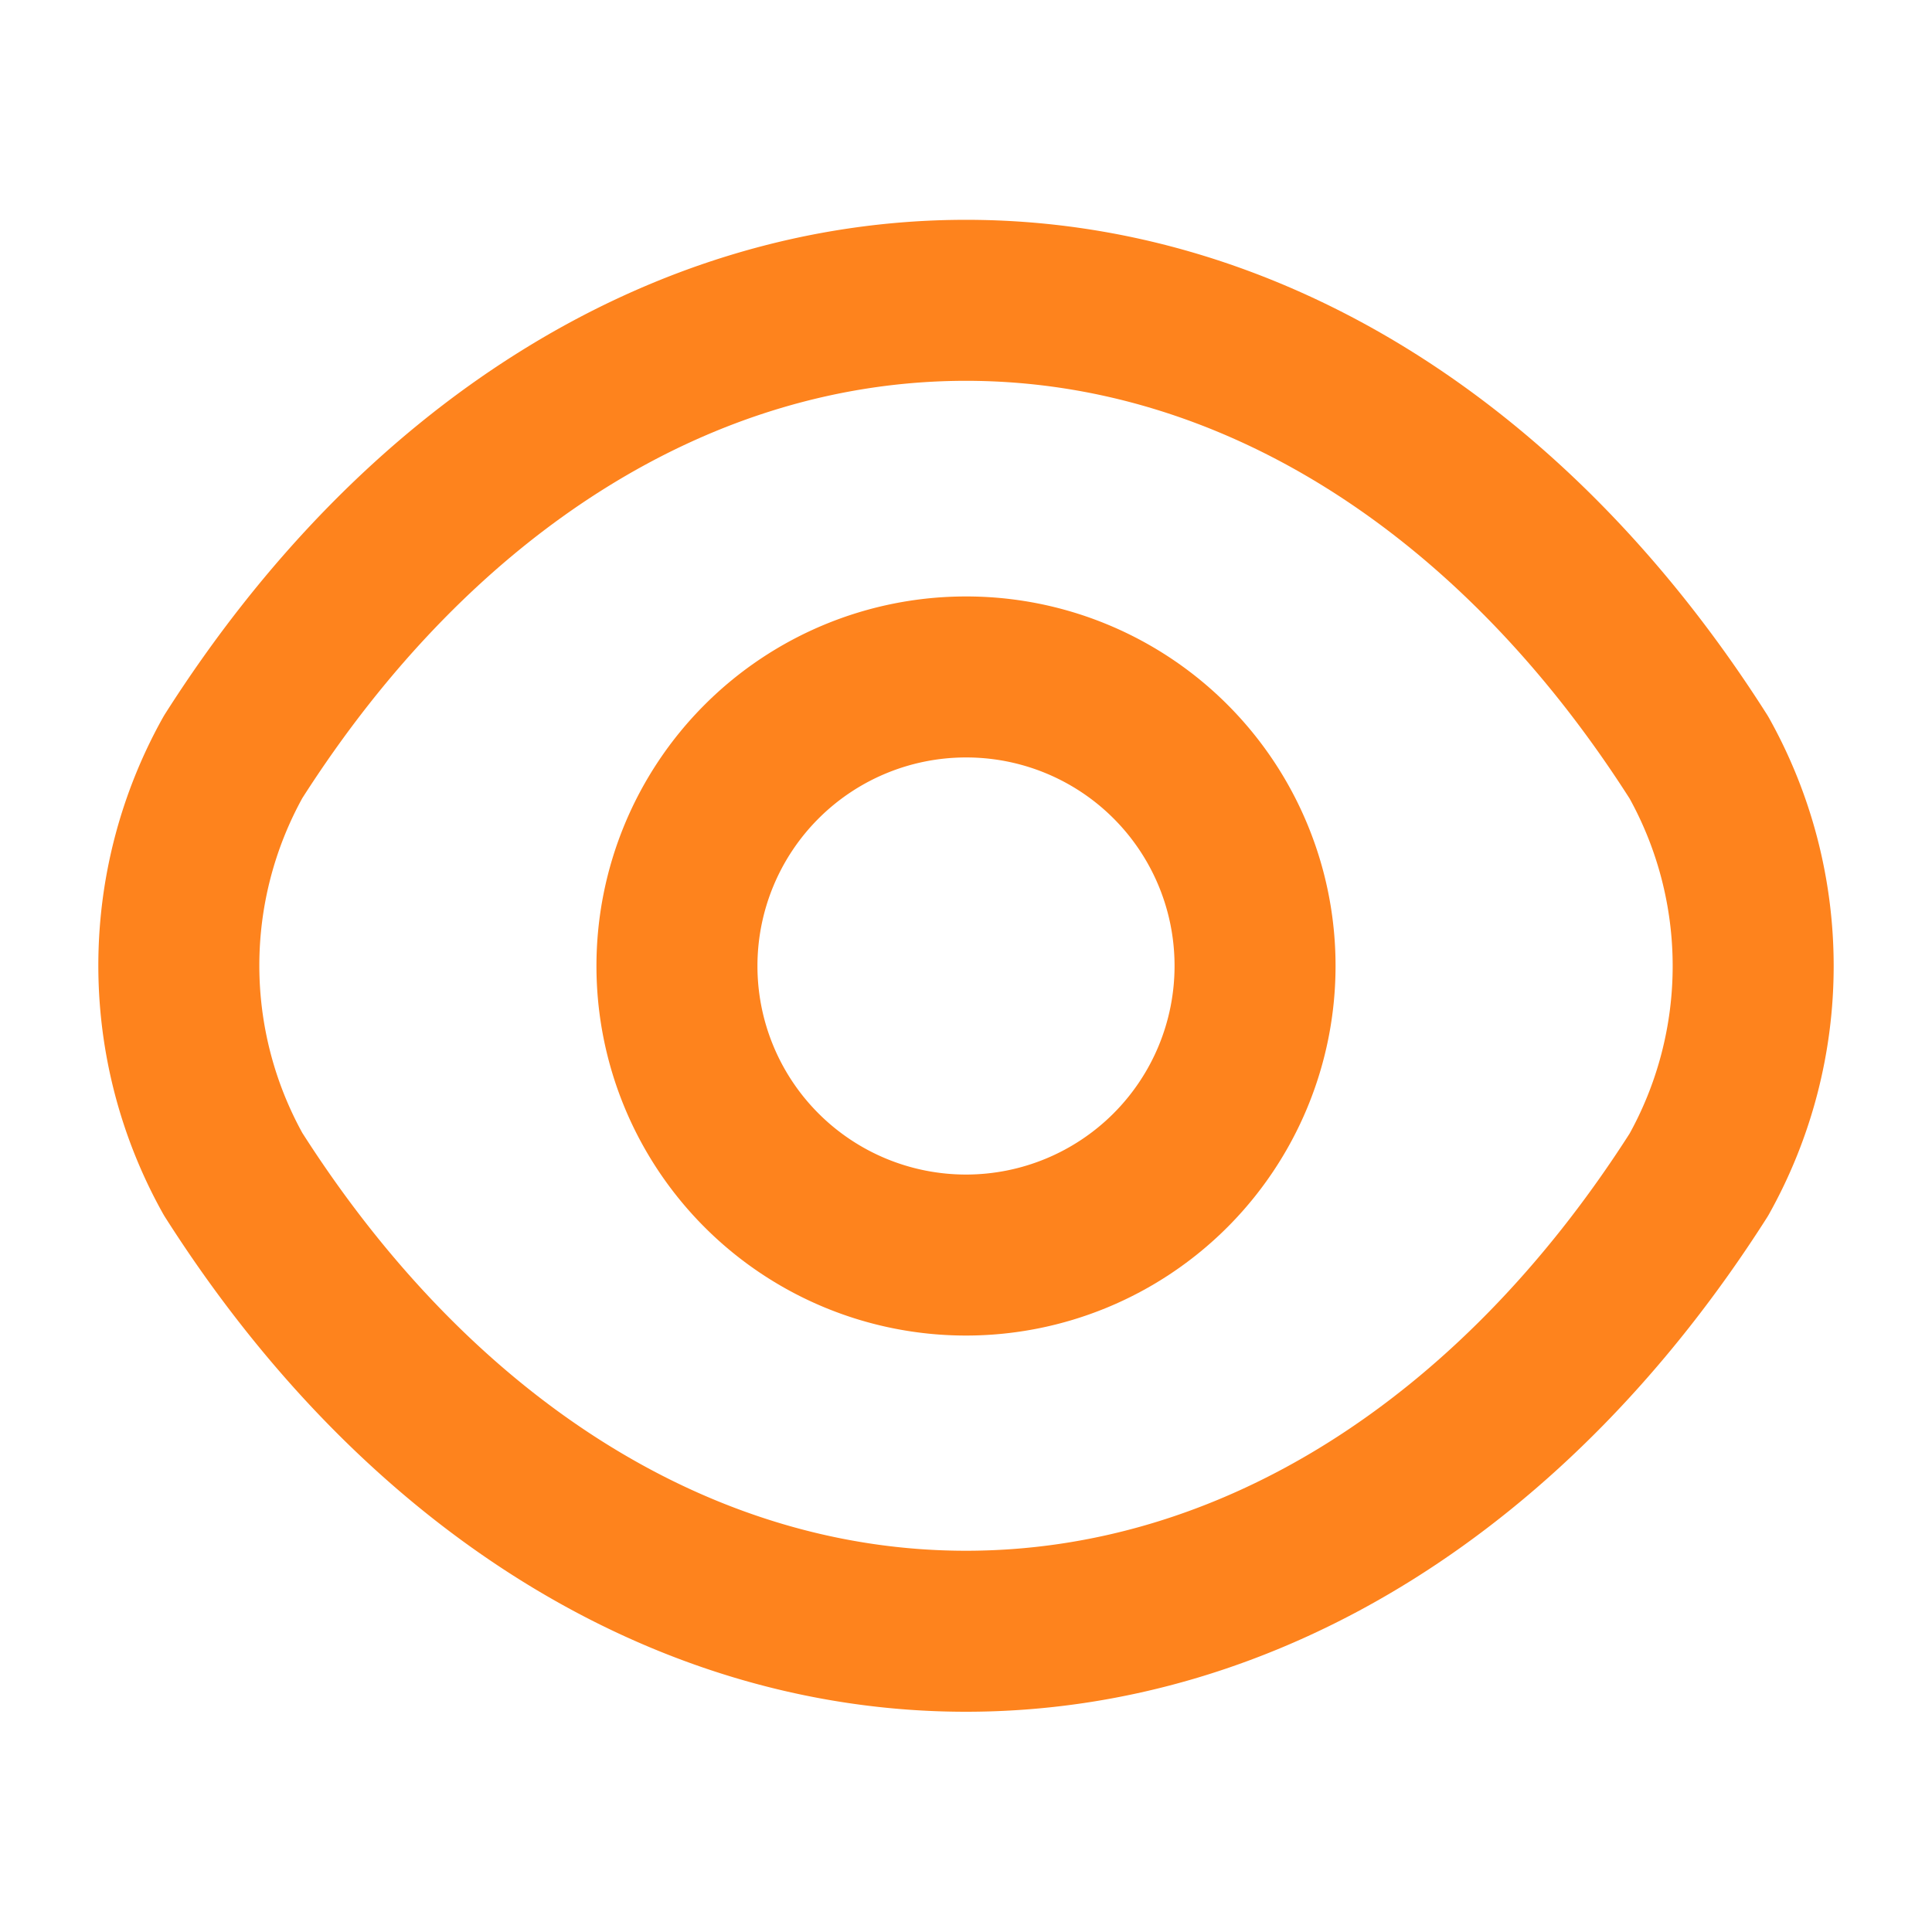 <svg id="ic_eye_open" xmlns="http://www.w3.org/2000/svg" width="18" height="18" viewBox="0 0 18 18">
  <g id="eye">
    <path id="Vector" d="M5.386,2.693A2.693,2.693,0,1,1,2.693,0,2.69,2.69,0,0,1,5.386,2.693Z" transform="translate(6.307 6.307)" fill="none" stroke="#fe831d" stroke-linecap="round" stroke-linejoin="round" stroke-width="1.5"/>
    <path id="Vector-2" data-name="Vector" d="M7.334,12.4c2.646,0,5.111-1.558,6.828-4.254a3.986,3.986,0,0,0,0-3.887C12.445,1.558,9.979,0,7.334,0S2.222,1.558.506,4.254a3.986,3.986,0,0,0,0,3.887C2.222,10.838,4.688,12.4,7.334,12.4Z" transform="translate(1.666 2.798)" fill="none" stroke="#fe831d" stroke-linecap="round" stroke-linejoin="round" stroke-width="1.5"/>
    <path id="Vector-3" data-name="Vector" d="M0,0H18V18H0Z" transform="translate(18 18) rotate(180)" fill="none" opacity="0"/>
  </g>
</svg>
